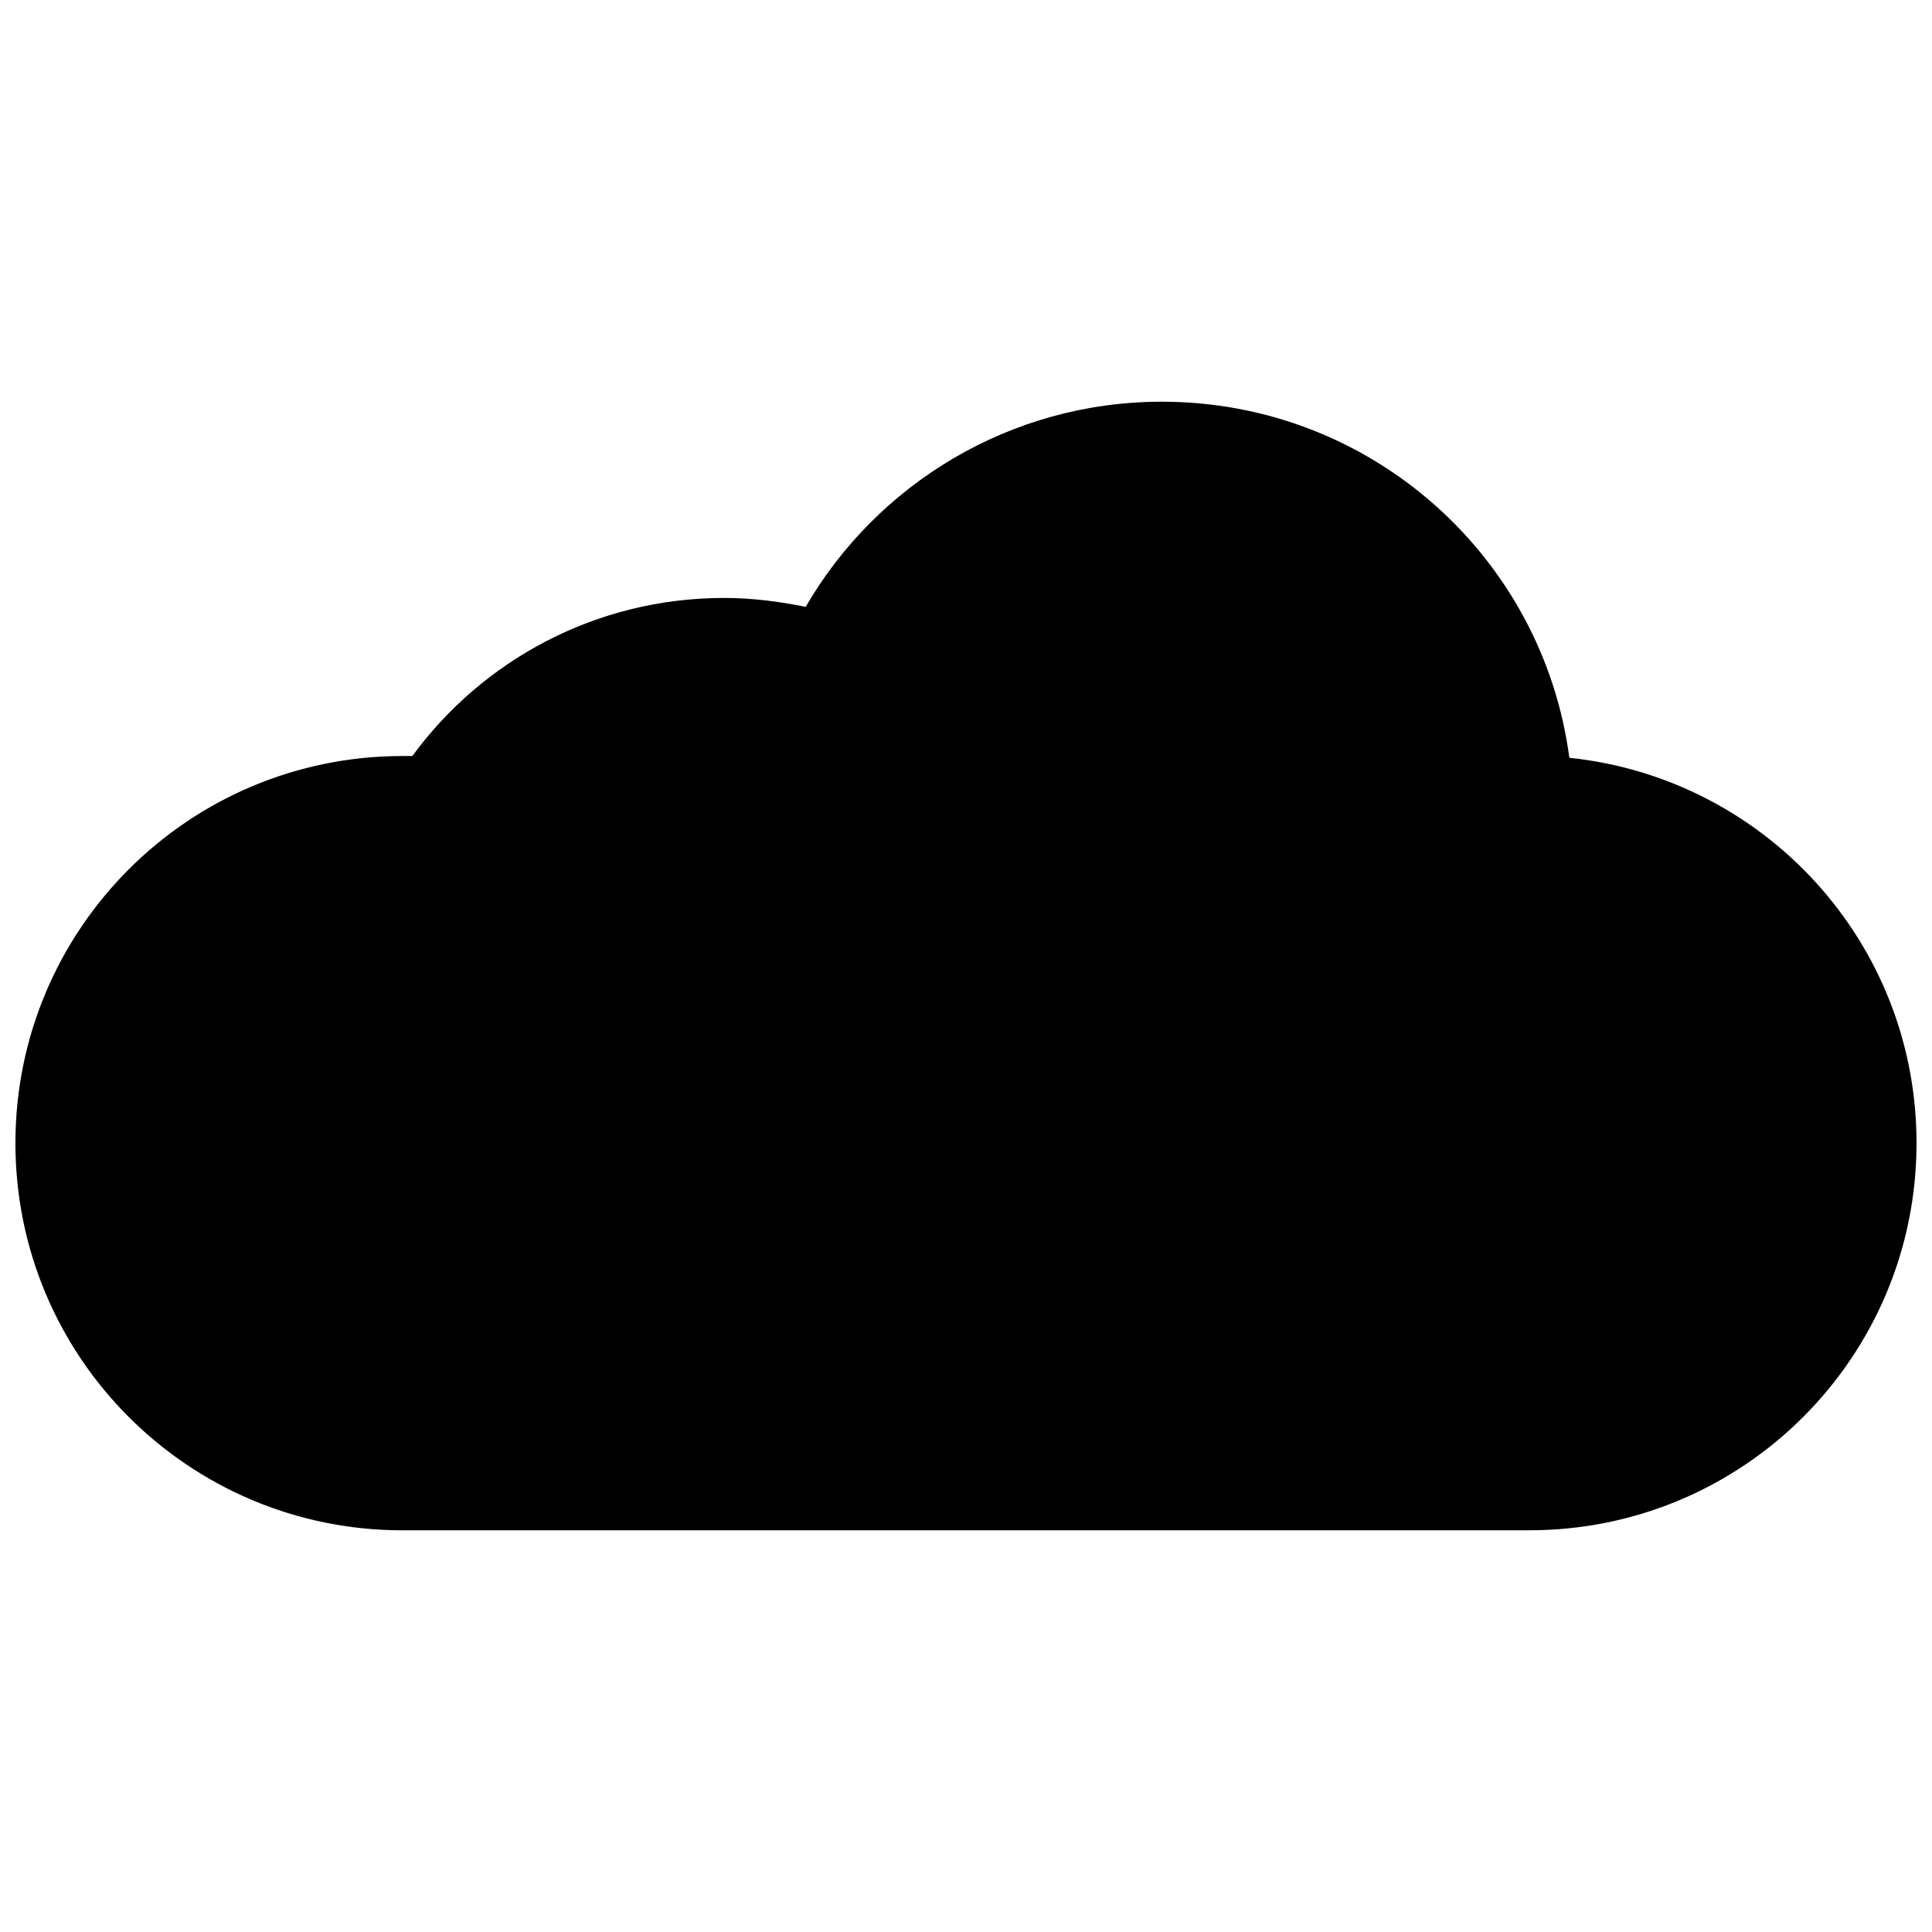 <?xml version="1.0" encoding="UTF-8"?>
<!-- Uploaded to: ICON Repo, www.svgrepo.com, Generator: ICON Repo Mixer Tools -->
<svg width="800px" height="800px" version="1.1" viewBox="144 144 512 512" xmlns="http://www.w3.org/2000/svg">
 <defs>
  <clipPath id="a">
   <path d="m148.09 250h503.81v300h-503.81z"/>
  </clipPath>
 </defs>
 <g clip-path="url(#a)">
  <path d="m549.3 549.54c56.711 0 102.6-45.887 102.6-102.6 0-53.18-40.238-96.715-92.008-102.12-7.059-53.418-52.711-94.363-108.01-94.363-40.238 0-75.535 21.883-94.363 54.359-7.059-1.41-14.117-2.352-21.648-2.352-33.887 0-64.004 16.473-82.594 41.887h-2.59c-56.711 0-102.6 45.887-102.6 102.6 0 56.711 45.887 102.6 102.6 102.6h298.61z" fill-rule="evenodd"/>
 </g>
</svg>